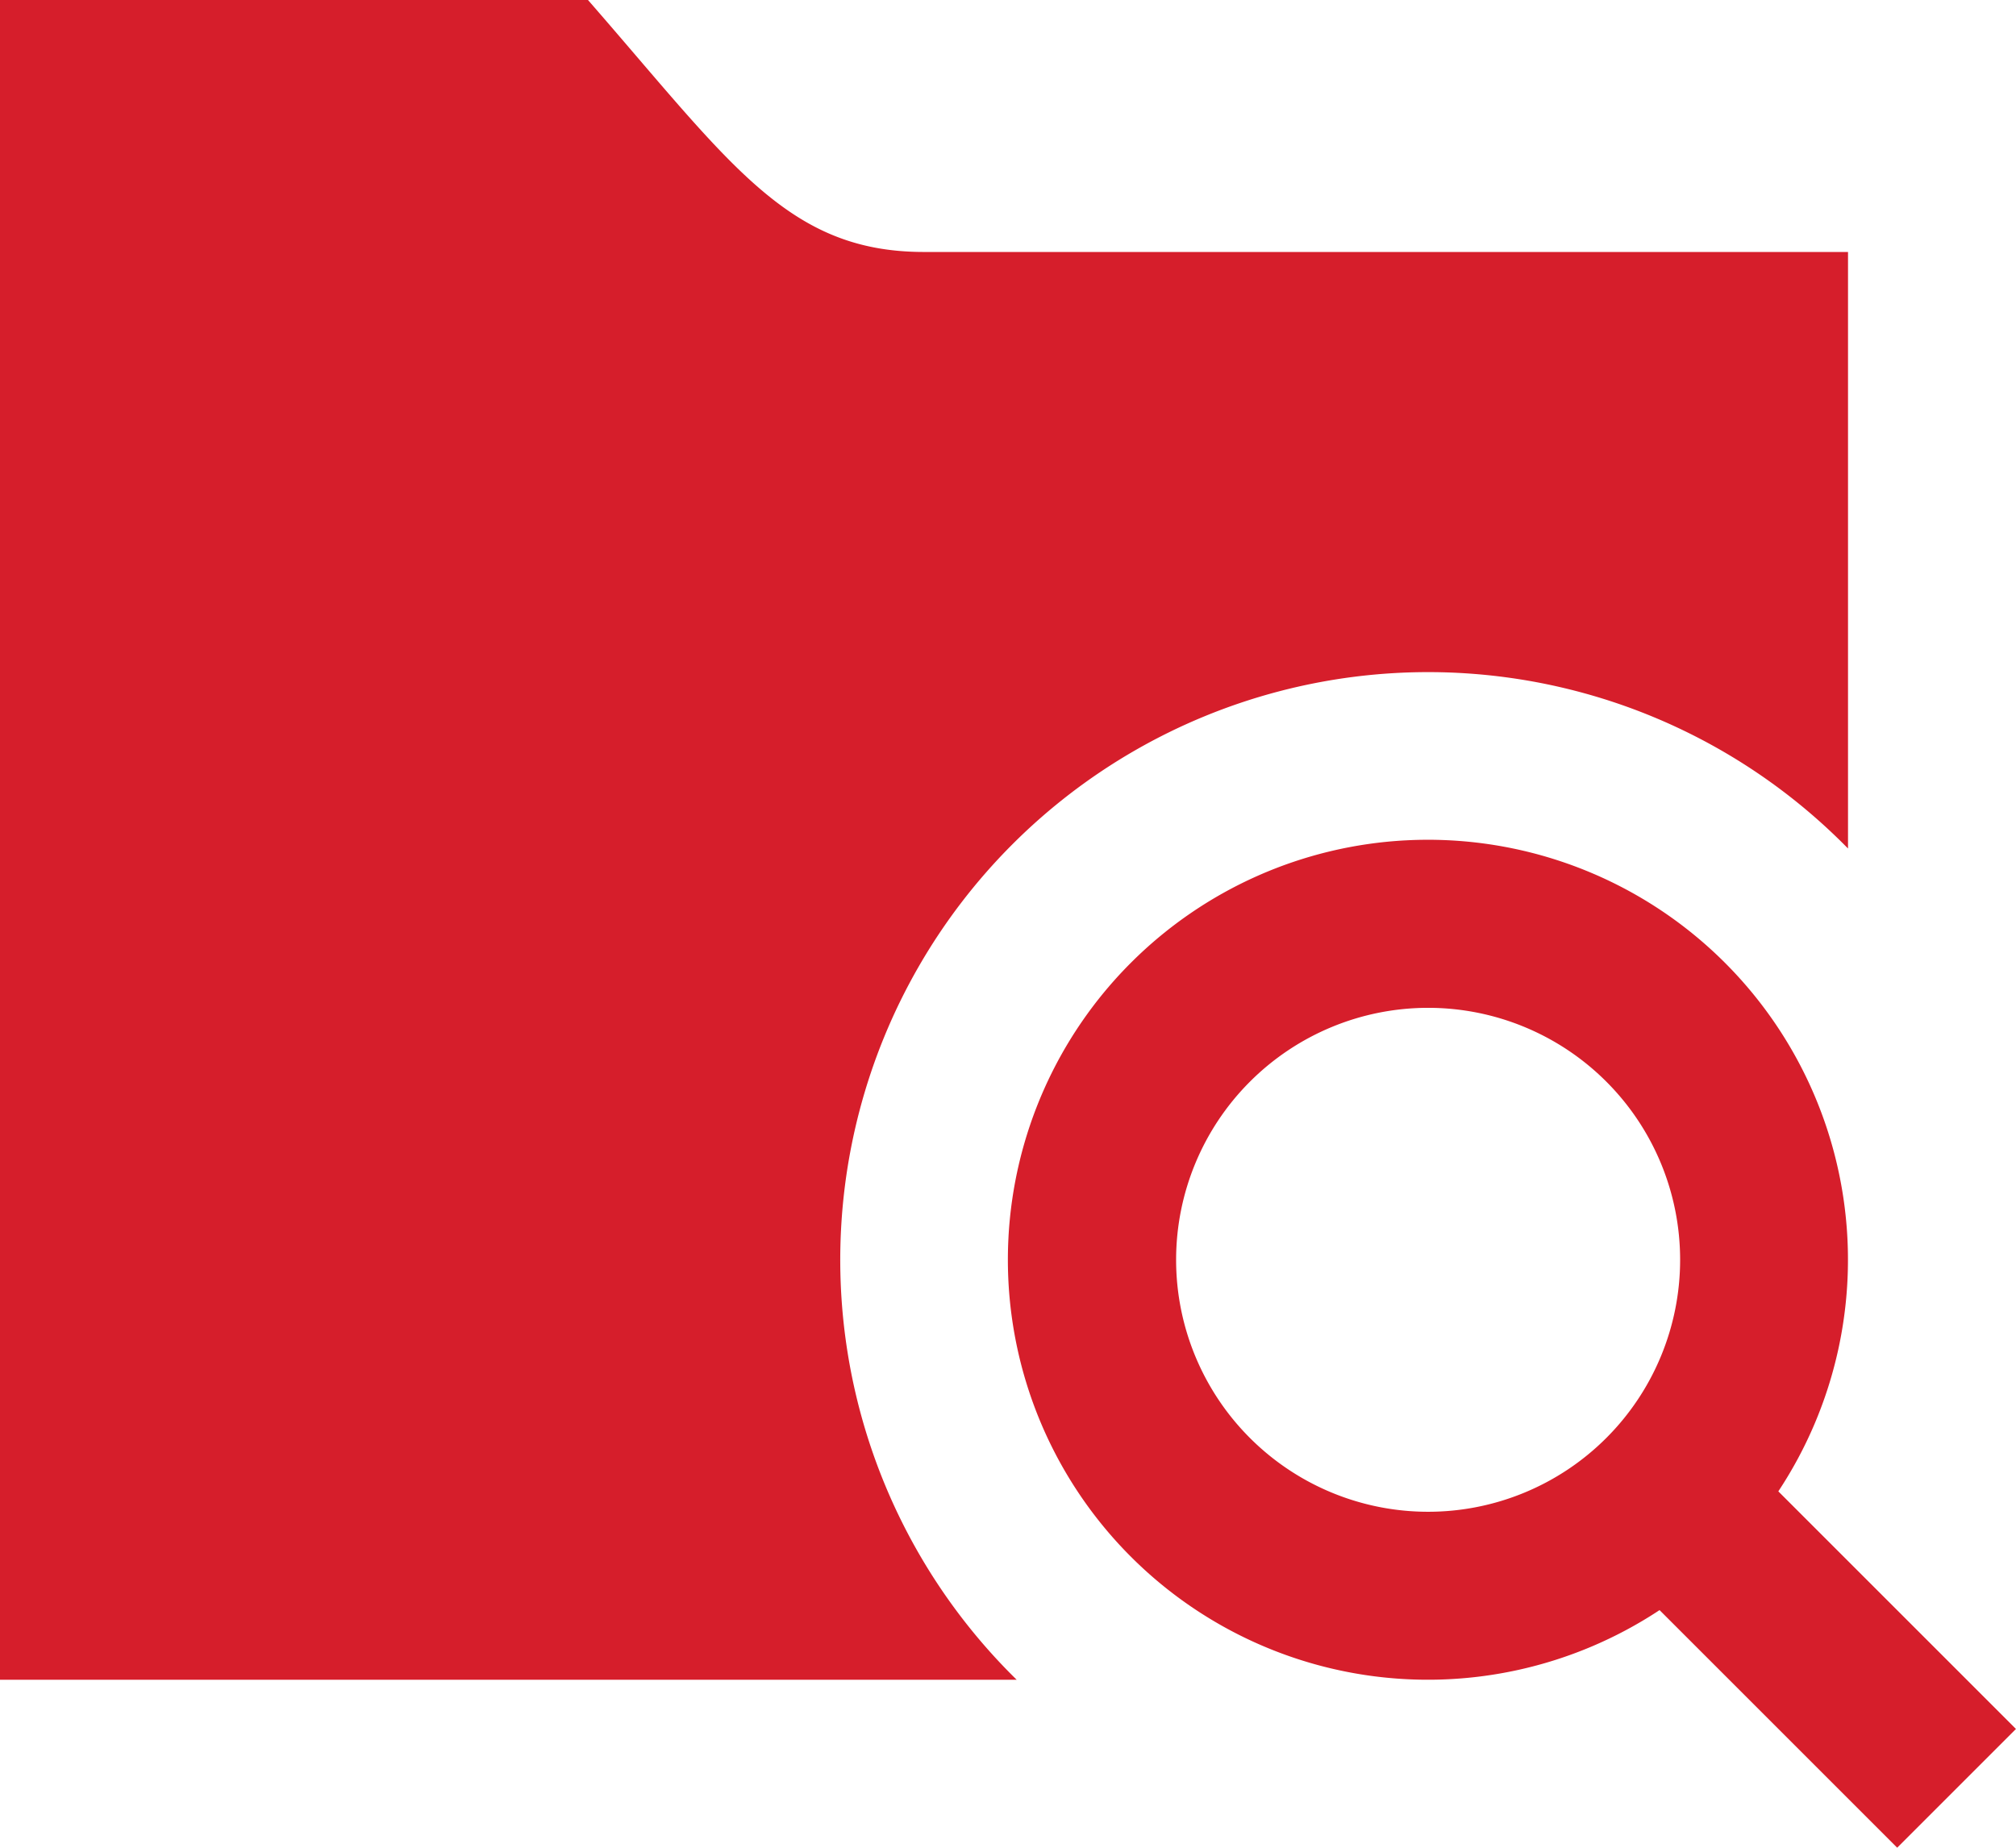 <svg xmlns="http://www.w3.org/2000/svg" viewBox="0 0 41.079 37.656"><path d="M33.816 32.813a8.559 8.559 0 112.42-2.42l4.842 4.842-2.42 2.42zm-13.1 1.419H0V0h11.981c2.9 3.324 4.058 5.135 6.846 5.135h18.829v12.157a11.979 11.979 0 10-16.94 16.94zM29.1 20.539a5.135 5.135 0 11-5.135 5.135 5.137 5.137 0 015.135-5.135z" fill="#d61e2b" fill-rule="evenodd"/></svg>